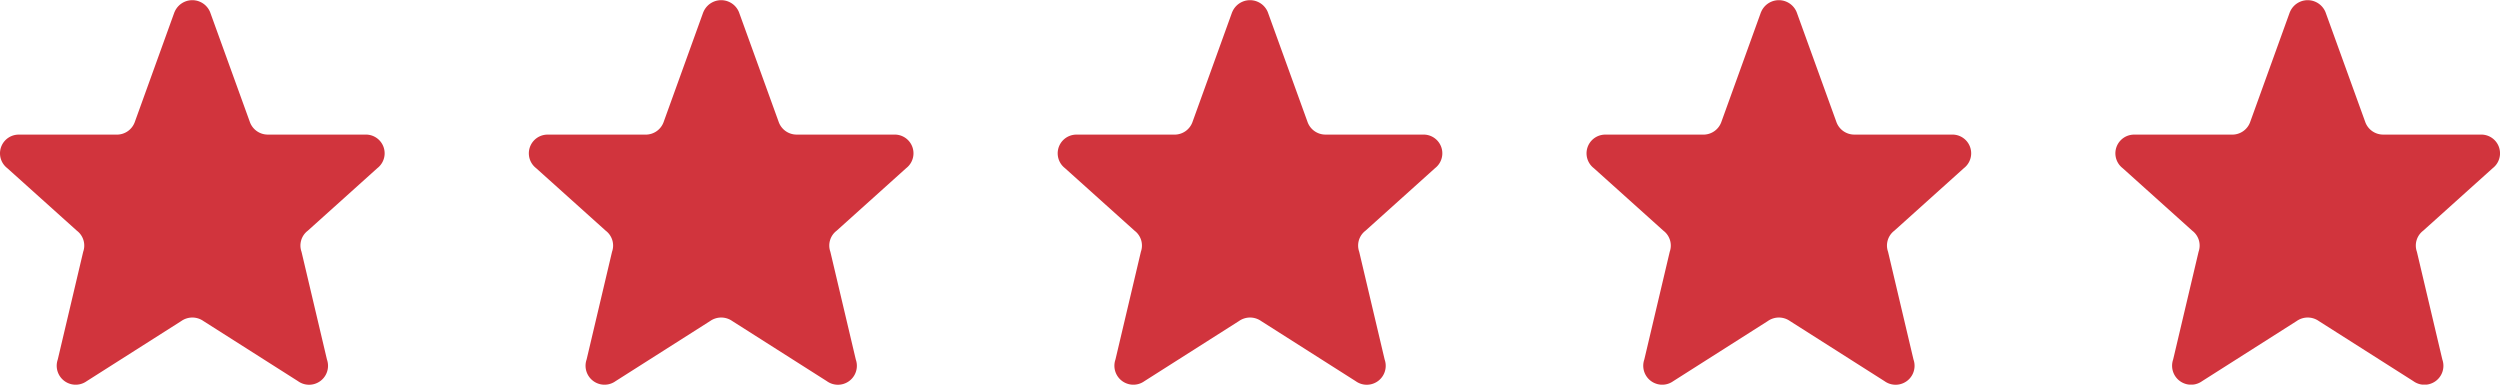 <svg xmlns="http://www.w3.org/2000/svg" width="104" height="16" viewBox="0 0 104 16">
  <g id="Rating" transform="translate(0 -243)">
    <path id="Icon_akar-star" data-name="Icon akar-star" d="M10.258,3.506a.8.8,0,0,1,1.482,0L13.4,8.093a.792.792,0,0,0,.741.506h4.069a.779.779,0,0,1,.489,1.394L15.8,12.6a.774.774,0,0,0-.258.874L16.6,17.955a.788.788,0,0,1-1.206.9l-3.933-2.5a.8.8,0,0,0-.92,0l-3.933,2.5a.789.789,0,0,1-1.206-.9l1.058-4.482A.774.774,0,0,0,6.2,12.6L3.3,9.994A.779.779,0,0,1,3.792,8.6H7.861A.791.791,0,0,0,8.6,8.093l1.656-4.587Z" transform="translate(-2.999 240)" fill="#d1343d"/>
    <path id="Icon_akar-star-2" data-name="Icon akar-star" d="M10.258,3.506a.8.8,0,0,1,1.482,0L13.4,8.093a.792.792,0,0,0,.741.506h4.069a.779.779,0,0,1,.489,1.394L15.8,12.6a.774.774,0,0,0-.258.874L16.6,17.955a.788.788,0,0,1-1.206.9l-3.933-2.5a.8.8,0,0,0-.92,0l-3.933,2.5a.789.789,0,0,1-1.206-.9l1.058-4.482A.774.774,0,0,0,6.2,12.6L3.3,9.994A.779.779,0,0,1,3.792,8.6H7.861A.791.791,0,0,0,8.6,8.093l1.656-4.587Z" transform="translate(19.001 240)" fill="#d1343d"/>
    <path id="Icon_akar-star-3" data-name="Icon akar-star" d="M10.258,3.506a.8.8,0,0,1,1.482,0L13.4,8.093a.792.792,0,0,0,.741.506h4.069a.779.779,0,0,1,.489,1.394L15.8,12.6a.774.774,0,0,0-.258.874L16.6,17.955a.788.788,0,0,1-1.206.9l-3.933-2.5a.8.8,0,0,0-.92,0l-3.933,2.5a.789.789,0,0,1-1.206-.9l1.058-4.482A.774.774,0,0,0,6.2,12.6L3.3,9.994A.779.779,0,0,1,3.792,8.6H7.861A.791.791,0,0,0,8.6,8.093l1.656-4.587Z" transform="translate(41.001 240)" fill="#d1343d"/>
    <path id="Icon_akar-star-4" data-name="Icon akar-star" d="M10.258,3.506a.8.8,0,0,1,1.482,0L13.4,8.093a.792.792,0,0,0,.741.506h4.069a.779.779,0,0,1,.489,1.394L15.8,12.6a.774.774,0,0,0-.258.874L16.6,17.955a.788.788,0,0,1-1.206.9l-3.933-2.5a.8.8,0,0,0-.92,0l-3.933,2.5a.789.789,0,0,1-1.206-.9l1.058-4.482A.774.774,0,0,0,6.2,12.6L3.3,9.994A.779.779,0,0,1,3.792,8.6H7.861A.791.791,0,0,0,8.6,8.093l1.656-4.587Z" transform="translate(63.001 240)" fill="#d1343d"/>
    <path id="Icon_akar-star-5" data-name="Icon akar-star" d="M10.258,3.506a.8.8,0,0,1,1.482,0L13.4,8.093a.792.792,0,0,0,.741.506h4.069a.779.779,0,0,1,.489,1.394L15.8,12.6a.774.774,0,0,0-.258.874L16.6,17.955a.788.788,0,0,1-1.206.9l-3.933-2.5a.8.8,0,0,0-.92,0l-3.933,2.5a.789.789,0,0,1-1.206-.9l1.058-4.482A.774.774,0,0,0,6.2,12.6L3.3,9.994A.779.779,0,0,1,3.792,8.6H7.861A.791.791,0,0,0,8.6,8.093l1.656-4.587Z" transform="translate(85.001 240)" fill="#d1343d"/>
  </g>
</svg>
